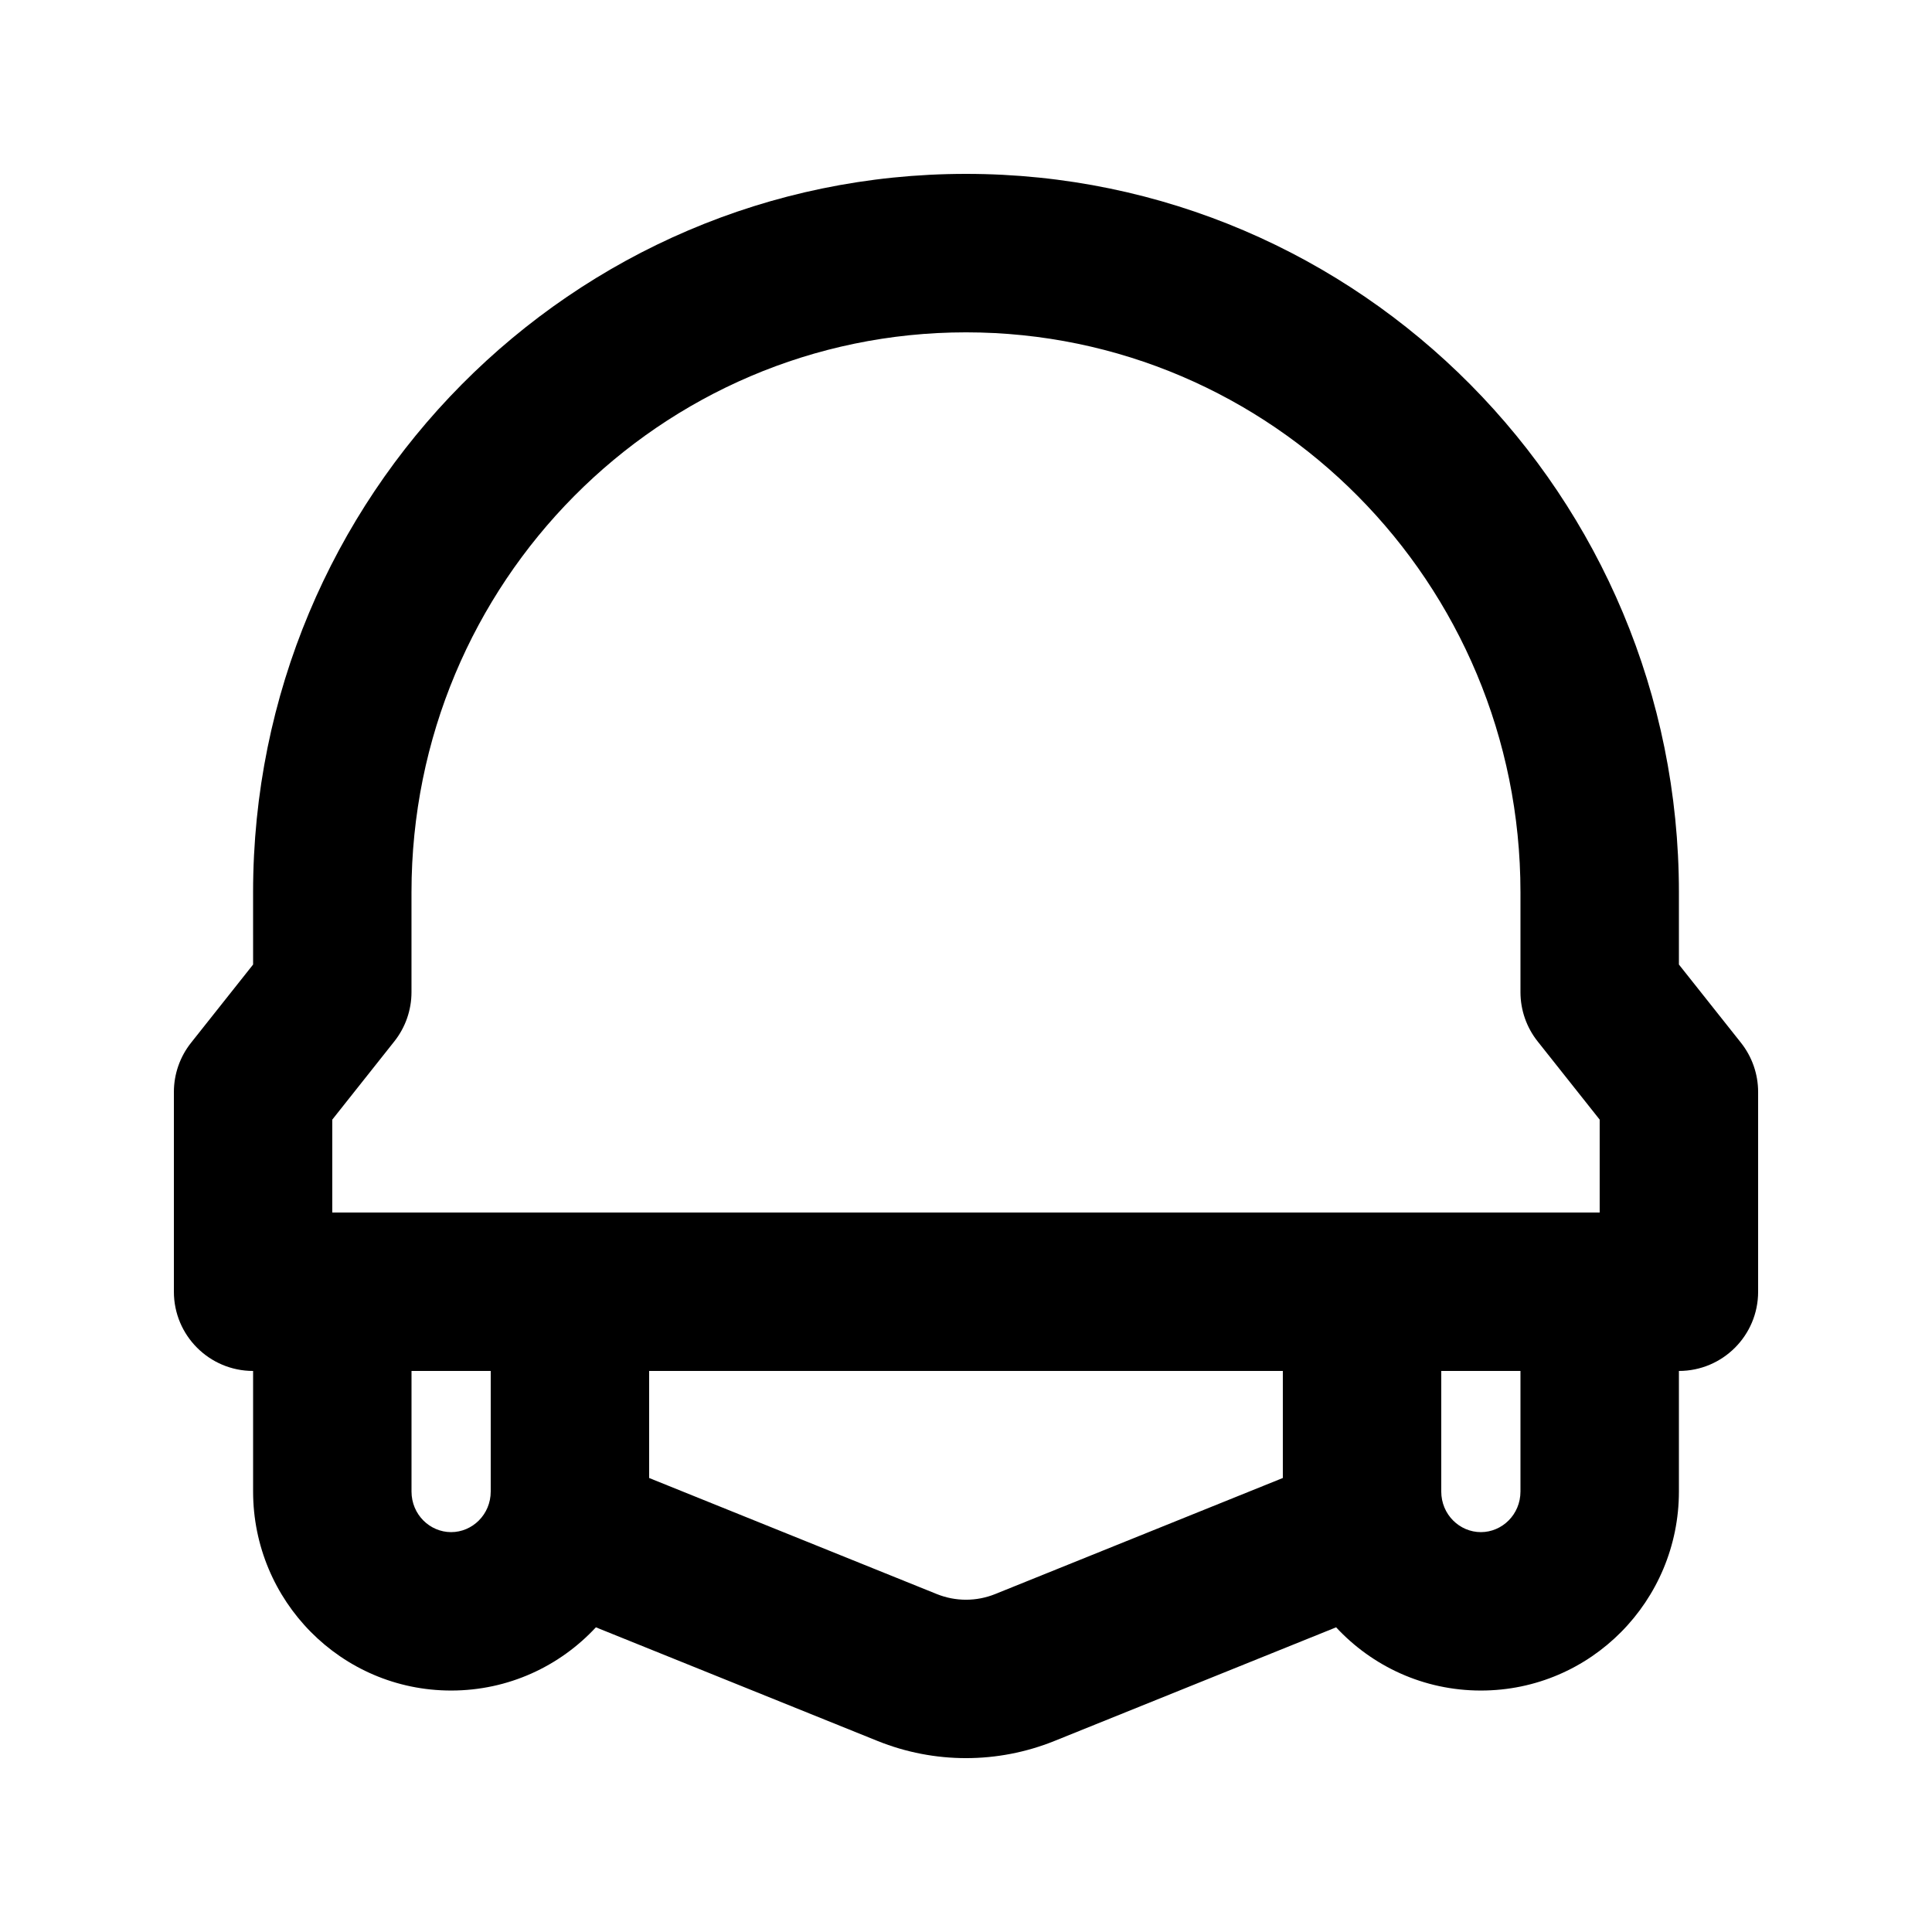 <?xml version="1.0" encoding="UTF-8"?>
<!-- Uploaded to: SVG Repo, www.svgrepo.com, Generator: SVG Repo Mixer Tools -->
<svg fill="#000000" width="800px" height="800px" version="1.1" viewBox="144 144 512 512" xmlns="http://www.w3.org/2000/svg">
 <path d="m211.07 380.46c0-104.97 84.418-190.38 188.93-190.38 104.51 0 188.93 85.406 188.93 190.38v19.152l16.449 20.734c2.941 3.711 4.543 8.309 4.543 13.043v52.934c0 11.594-9.398 20.992-20.992 20.992v31.941c0 28.965-23.324 52.754-52.48 52.754-15.195 0-28.809-6.465-38.363-16.754l-74.637 30.113c-15.047 6.07-31.848 6.07-46.895 0l-74.637-30.113c-9.555 10.289-23.168 16.754-38.363 16.754-29.156 0-52.48-23.789-52.48-52.754v-31.941c-11.594 0-20.992-9.398-20.992-20.992v-52.934c0-4.734 1.602-9.332 4.547-13.043l16.445-20.734zm41.984 126.86v31.941c0 6.117 4.867 10.77 10.496 10.77 5.625 0 10.496-4.652 10.496-10.77v-31.941zm62.977 0v28.363l76.23 30.758c4.969 2.004 10.504 2.004 15.473 0l76.23-30.758v-28.363zm251.9-41.984v-24.625l-16.445-20.734c-2.945-3.711-4.547-8.309-4.547-13.047v-26.465c0-82.129-65.957-148.39-146.94-148.39-80.988 0-146.95 66.266-146.95 148.39v26.465c0 4.738-1.602 9.336-4.547 13.047l-16.445 20.734v24.625zm-20.992 41.984h-20.992v31.941c0 6.117 4.871 10.77 10.496 10.77 5.629 0 10.496-4.652 10.496-10.77z" fill-rule="evenodd"/>
</svg>
